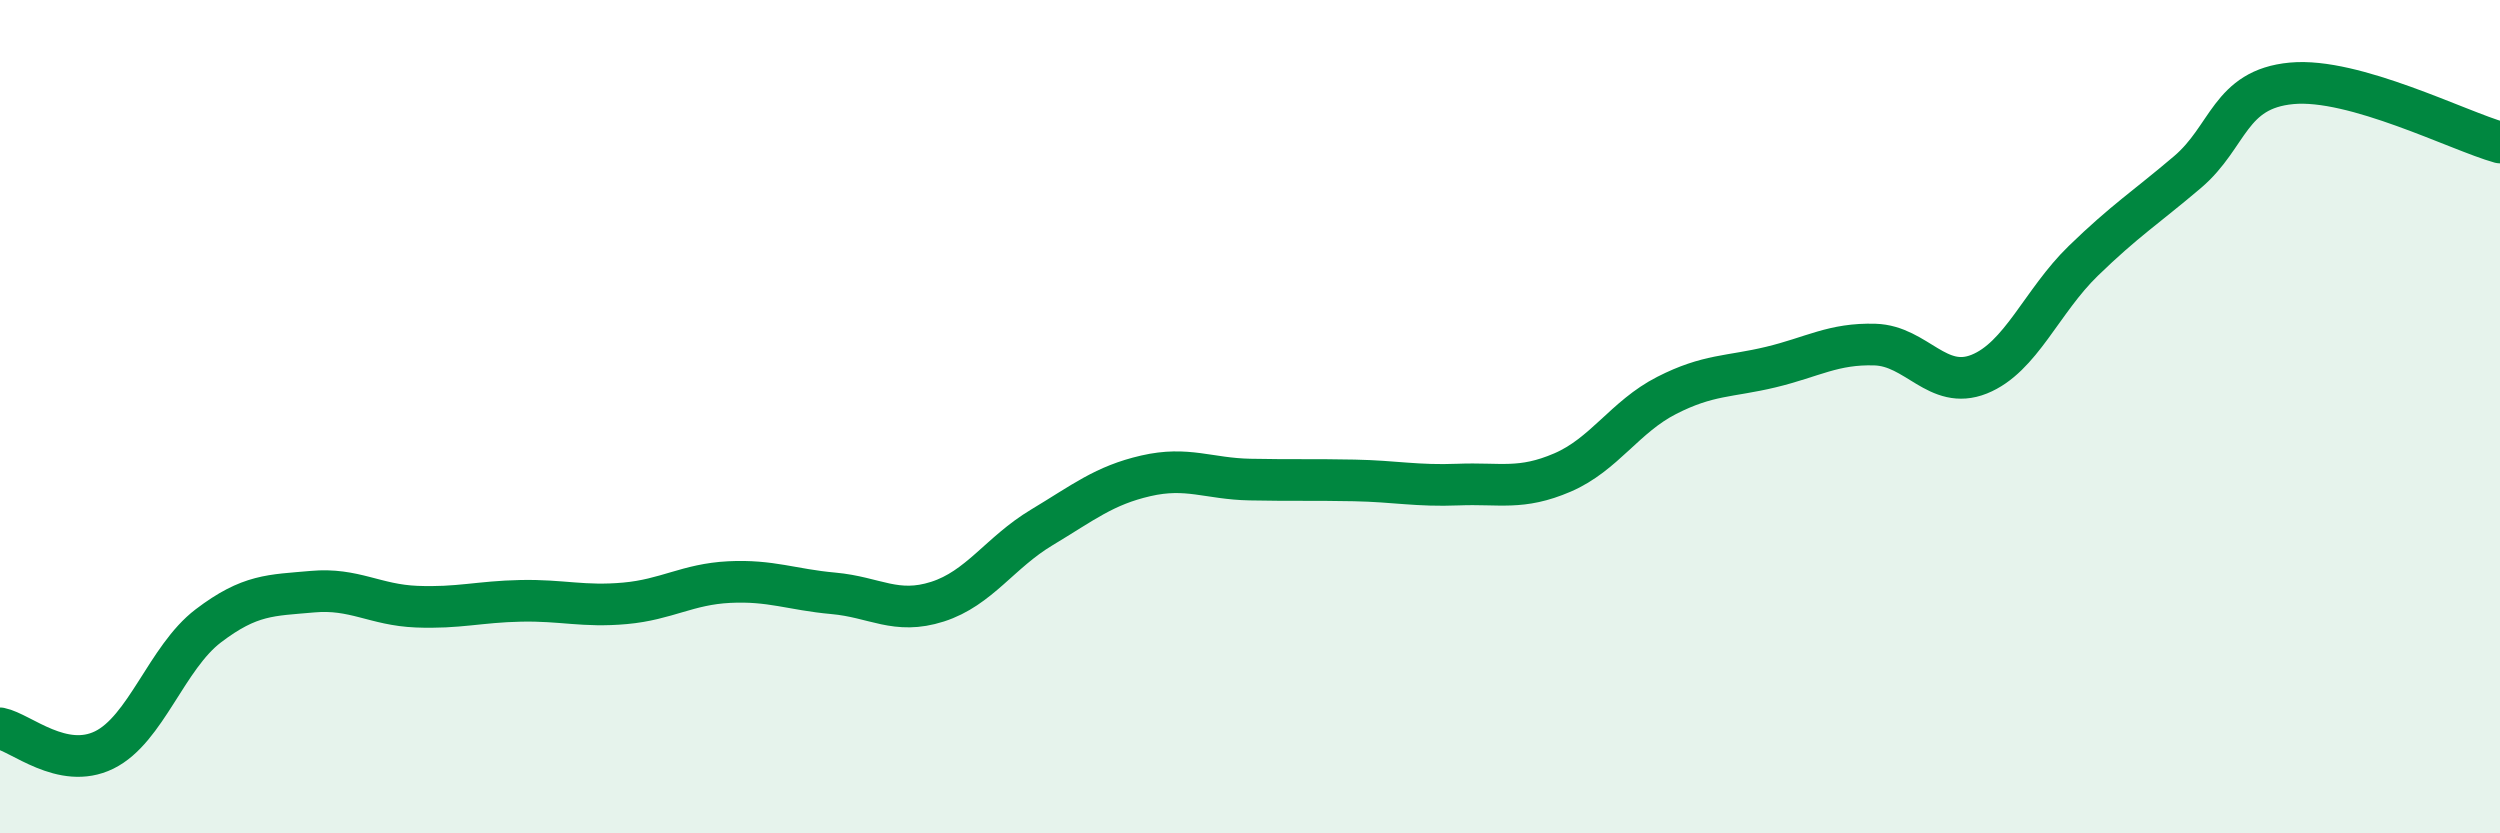 
    <svg width="60" height="20" viewBox="0 0 60 20" xmlns="http://www.w3.org/2000/svg">
      <path
        d="M 0,17.48 C 0.5,17.58 1.5,18.49 2.5,18 C 3.5,17.51 4,15.78 5,15.02 C 6,14.26 6.5,14.29 7.5,14.2 C 8.5,14.11 9,14.52 10,14.56 C 11,14.6 11.5,14.44 12.5,14.42 C 13.5,14.4 14,14.57 15,14.48 C 16,14.39 16.5,14.02 17.5,13.97 C 18.5,13.92 19,14.15 20,14.24 C 21,14.33 21.5,14.76 22.5,14.44 C 23.5,14.12 24,13.26 25,12.66 C 26,12.06 26.5,11.65 27.5,11.42 C 28.5,11.19 29,11.49 30,11.51 C 31,11.53 31.5,11.51 32.5,11.53 C 33.5,11.55 34,11.67 35,11.63 C 36,11.59 36.5,11.77 37.5,11.34 C 38.5,10.91 39,10 40,9.49 C 41,8.98 41.5,9.05 42.5,8.81 C 43.5,8.57 44,8.24 45,8.27 C 46,8.3 46.5,9.38 47.5,8.98 C 48.5,8.58 49,7.23 50,6.26 C 51,5.29 51.5,4.98 52.5,4.13 C 53.5,3.28 53.5,2.14 55,2 C 56.5,1.86 59,3.14 60,3.42L60 20L0 20Z"
        fill="#008740"
        opacity="0.1"
        stroke-linecap="round"
        stroke-linejoin="round"
      />
      <path
        d="M 0,17.48 C 0.5,17.58 1.5,18.49 2.5,18 C 3.5,17.51 4,15.78 5,15.02 C 6,14.26 6.5,14.29 7.5,14.2 C 8.5,14.11 9,14.52 10,14.56 C 11,14.6 11.5,14.44 12.5,14.42 C 13.5,14.4 14,14.57 15,14.48 C 16,14.39 16.5,14.02 17.5,13.97 C 18.5,13.92 19,14.15 20,14.24 C 21,14.33 21.5,14.76 22.5,14.44 C 23.5,14.12 24,13.26 25,12.66 C 26,12.06 26.5,11.65 27.5,11.42 C 28.5,11.19 29,11.49 30,11.51 C 31,11.53 31.5,11.51 32.5,11.53 C 33.5,11.55 34,11.67 35,11.63 C 36,11.59 36.5,11.77 37.5,11.34 C 38.5,10.91 39,10 40,9.49 C 41,8.98 41.5,9.05 42.5,8.81 C 43.5,8.57 44,8.24 45,8.27 C 46,8.3 46.5,9.38 47.5,8.98 C 48.5,8.58 49,7.23 50,6.26 C 51,5.29 51.5,4.98 52.5,4.13 C 53.5,3.28 53.5,2.14 55,2 C 56.5,1.86 59,3.14 60,3.42"
        stroke="#008740"
        stroke-width="1"
        fill="none"
        stroke-linecap="round"
        stroke-linejoin="round"
      />
    </svg>
  